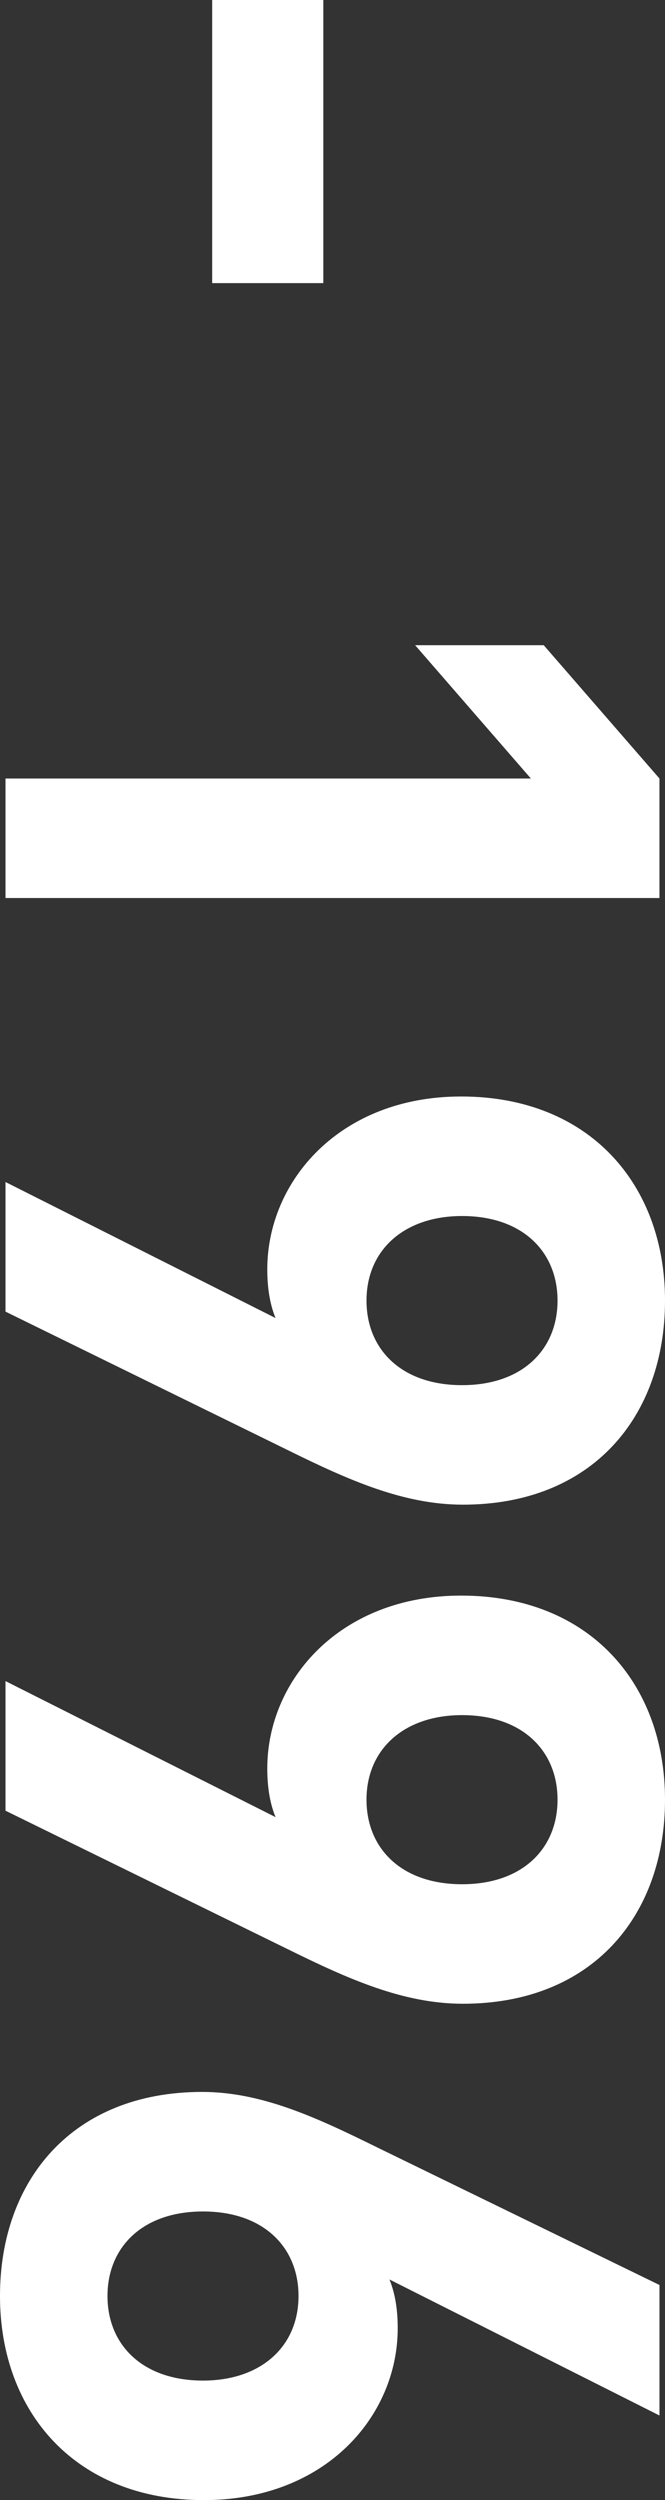 <?xml version="1.0" encoding="utf-8"?>
<!-- Generator: Adobe Illustrator 16.0.0, SVG Export Plug-In . SVG Version: 6.00 Build 0)  -->
<!DOCTYPE svg PUBLIC "-//W3C//DTD SVG 1.1//EN" "http://www.w3.org/Graphics/SVG/1.1/DTD/svg11.dtd">
<svg version="1.1" xmlns="http://www.w3.org/2000/svg" xmlns:xlink="http://www.w3.org/1999/xlink" x="0px" y="0px"
	 width="30.336px" height="113.959px" viewBox="0 0 30.336 113.959" enable-background="new 0 0 30.336 113.959"
	 xml:space="preserve">
<rect x="0" y="0" width="30.336" height="113.959" fill="#333333" stroke="none"/>
<g id="バック">
</g>
<g id="デザイン">
	<g>
		<path fill="#FFFFFF" d="M9.679,0h5.07v12.905h-5.07V0z"/>
		<path fill="#FFFFFF" d="M0.251,35.486h23.967l-5.28-6.076h5.866l5.279,6.076v5.447H0.251V35.486z"/>
		<path fill="#FFFFFF" d="M13.157,66.113L0.251,59.786v-5.908l12.319,6.201c-0.293-0.712-0.377-1.509-0.377-2.221
			c0-4.022,3.31-7.878,8.841-7.878c5.866,0,9.302,4.023,9.302,9.303s-3.31,9.302-9.218,9.302
			C18.395,68.585,15.88,67.453,13.157,66.113z M25.434,59.283c0-2.221-1.592-3.855-4.357-3.855c-2.64,0-4.358,1.551-4.358,3.855
			c0,2.221,1.592,3.855,4.358,3.855C23.841,63.139,25.434,61.504,25.434,59.283z"/>
		<path fill="#FFFFFF" d="M13.157,88.862L0.251,82.535v-5.908l12.319,6.201c-0.293-0.712-0.377-1.508-0.377-2.221
			c0-4.021,3.31-7.877,8.841-7.877c5.866,0,9.302,4.022,9.302,9.303c0,5.279-3.31,9.301-9.218,9.301
			C18.395,91.334,15.88,90.203,13.157,88.862z M25.434,82.033c0-2.221-1.592-3.855-4.357-3.855c-2.64,0-4.358,1.551-4.358,3.855
			c0,2.221,1.592,3.854,4.358,3.854C23.841,85.888,25.434,84.254,25.434,82.033z"/>
		<path fill="#FFFFFF" d="M0,104.656c0-5.279,3.31-9.302,9.218-9.302c2.724,0,5.237,1.173,7.961,2.515l12.905,6.285v5.949
			l-12.318-6.201c0.293,0.713,0.377,1.508,0.377,2.221c0,4.022-3.31,7.836-8.841,7.836C3.436,113.959,0,109.936,0,104.656z
			 M13.618,104.656c0-2.221-1.592-3.854-4.357-3.854c-2.766,0-4.358,1.634-4.358,3.854s1.592,3.855,4.358,3.855
			C11.9,108.512,13.618,106.961,13.618,104.656z"/>
	</g>
</g>
<g id="赤字">
</g>
</svg>
